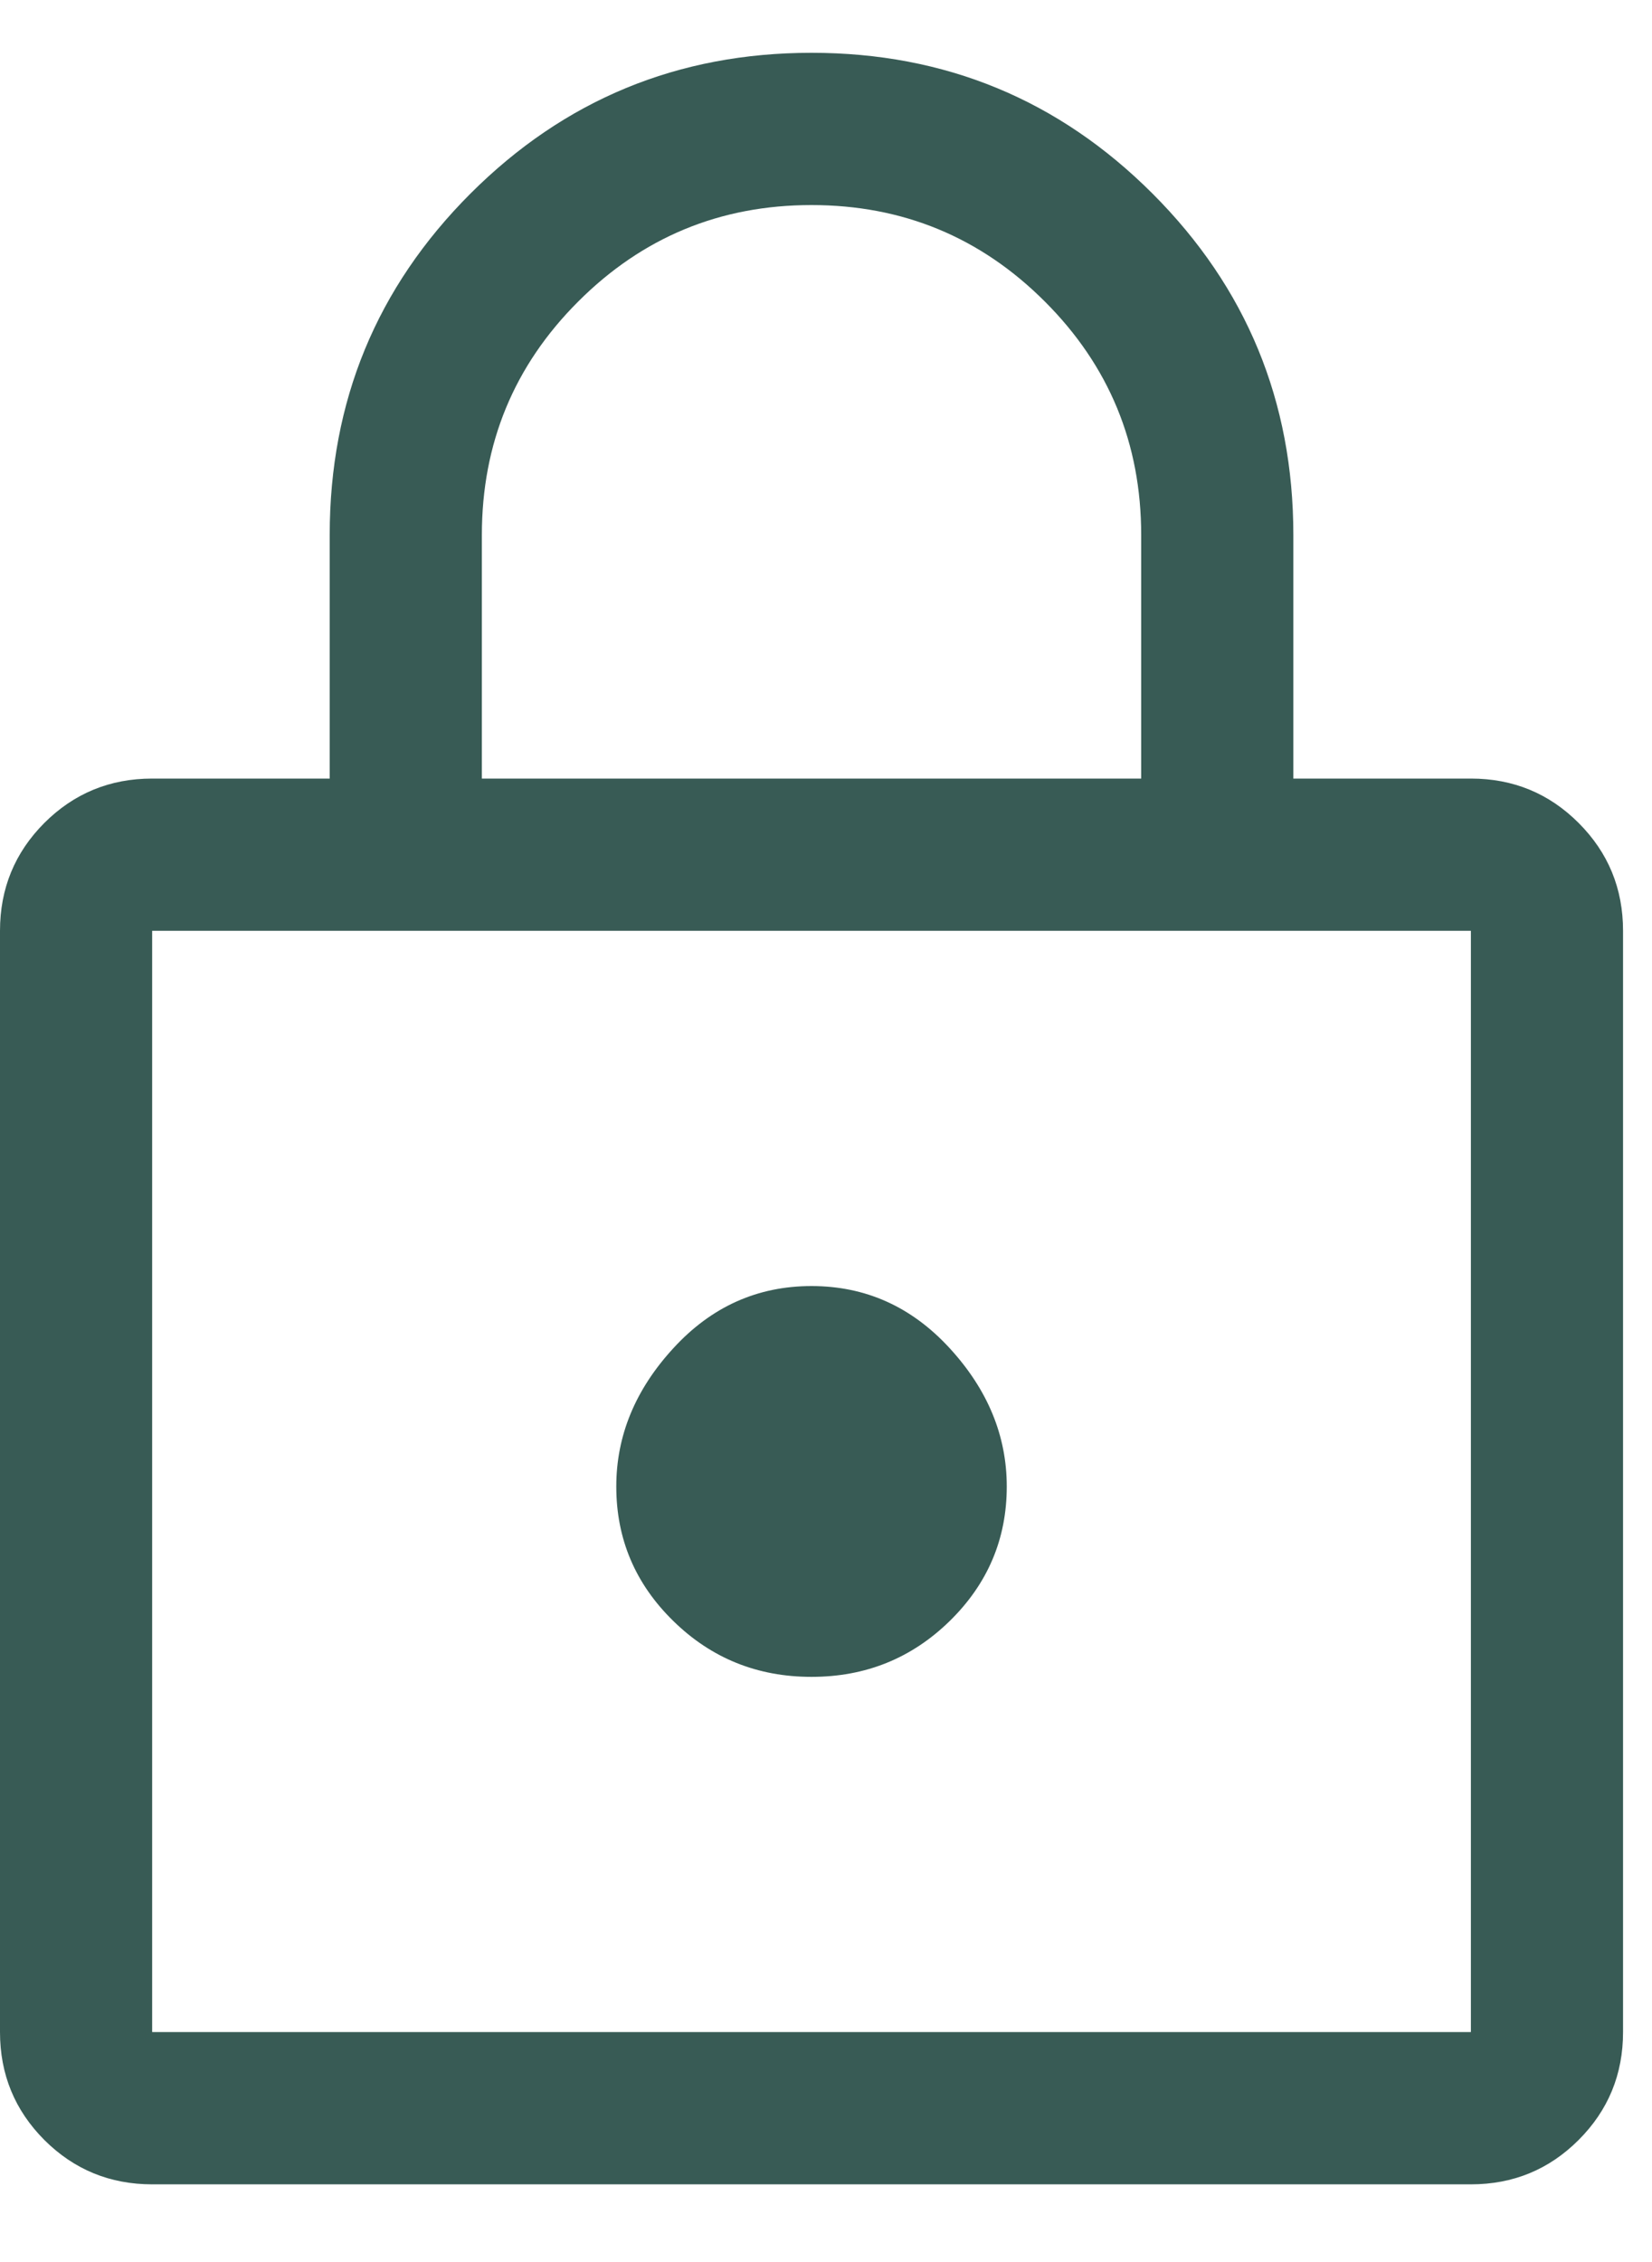 <svg width="19" height="26" viewBox="0 0 19 26" fill="none" xmlns="http://www.w3.org/2000/svg">
<path d="M1.75 25.107C1.264 25.107 0.851 24.937 0.51 24.597C0.17 24.256 0 23.843 0 23.357V10.699C0 10.213 0.17 9.8 0.51 9.459C0.851 9.119 1.264 8.949 1.75 8.949H3.792V6.149C3.792 4.613 4.331 3.305 5.41 2.226C6.49 1.147 7.797 0.607 9.333 0.607C10.869 0.607 12.177 1.147 13.256 2.226C14.335 3.305 14.875 4.613 14.875 6.149V8.949H16.917C17.403 8.949 17.816 9.119 18.156 9.459C18.497 9.8 18.667 10.213 18.667 10.699V23.357C18.667 23.843 18.497 24.256 18.156 24.597C17.816 24.937 17.403 25.107 16.917 25.107H1.75ZM1.75 23.357H16.917V10.699H1.75V23.357ZM9.333 19.274C9.956 19.274 10.485 19.06 10.923 18.632C11.36 18.204 11.579 17.689 11.579 17.086C11.579 16.503 11.36 15.973 10.923 15.497C10.485 15.02 9.956 14.782 9.333 14.782C8.711 14.782 8.181 15.02 7.744 15.497C7.306 15.973 7.088 16.503 7.088 17.086C7.088 17.689 7.306 18.204 7.744 18.632C8.181 19.06 8.711 19.274 9.333 19.274ZM5.542 8.949H13.125V6.149C13.125 5.099 12.756 4.204 12.017 3.466C11.278 2.727 10.383 2.357 9.333 2.357C8.283 2.357 7.389 2.727 6.65 3.466C5.911 4.204 5.542 5.099 5.542 6.149V8.949ZM1.75 23.357V10.699V23.357Z" fill="#385B55"/>
</svg>
